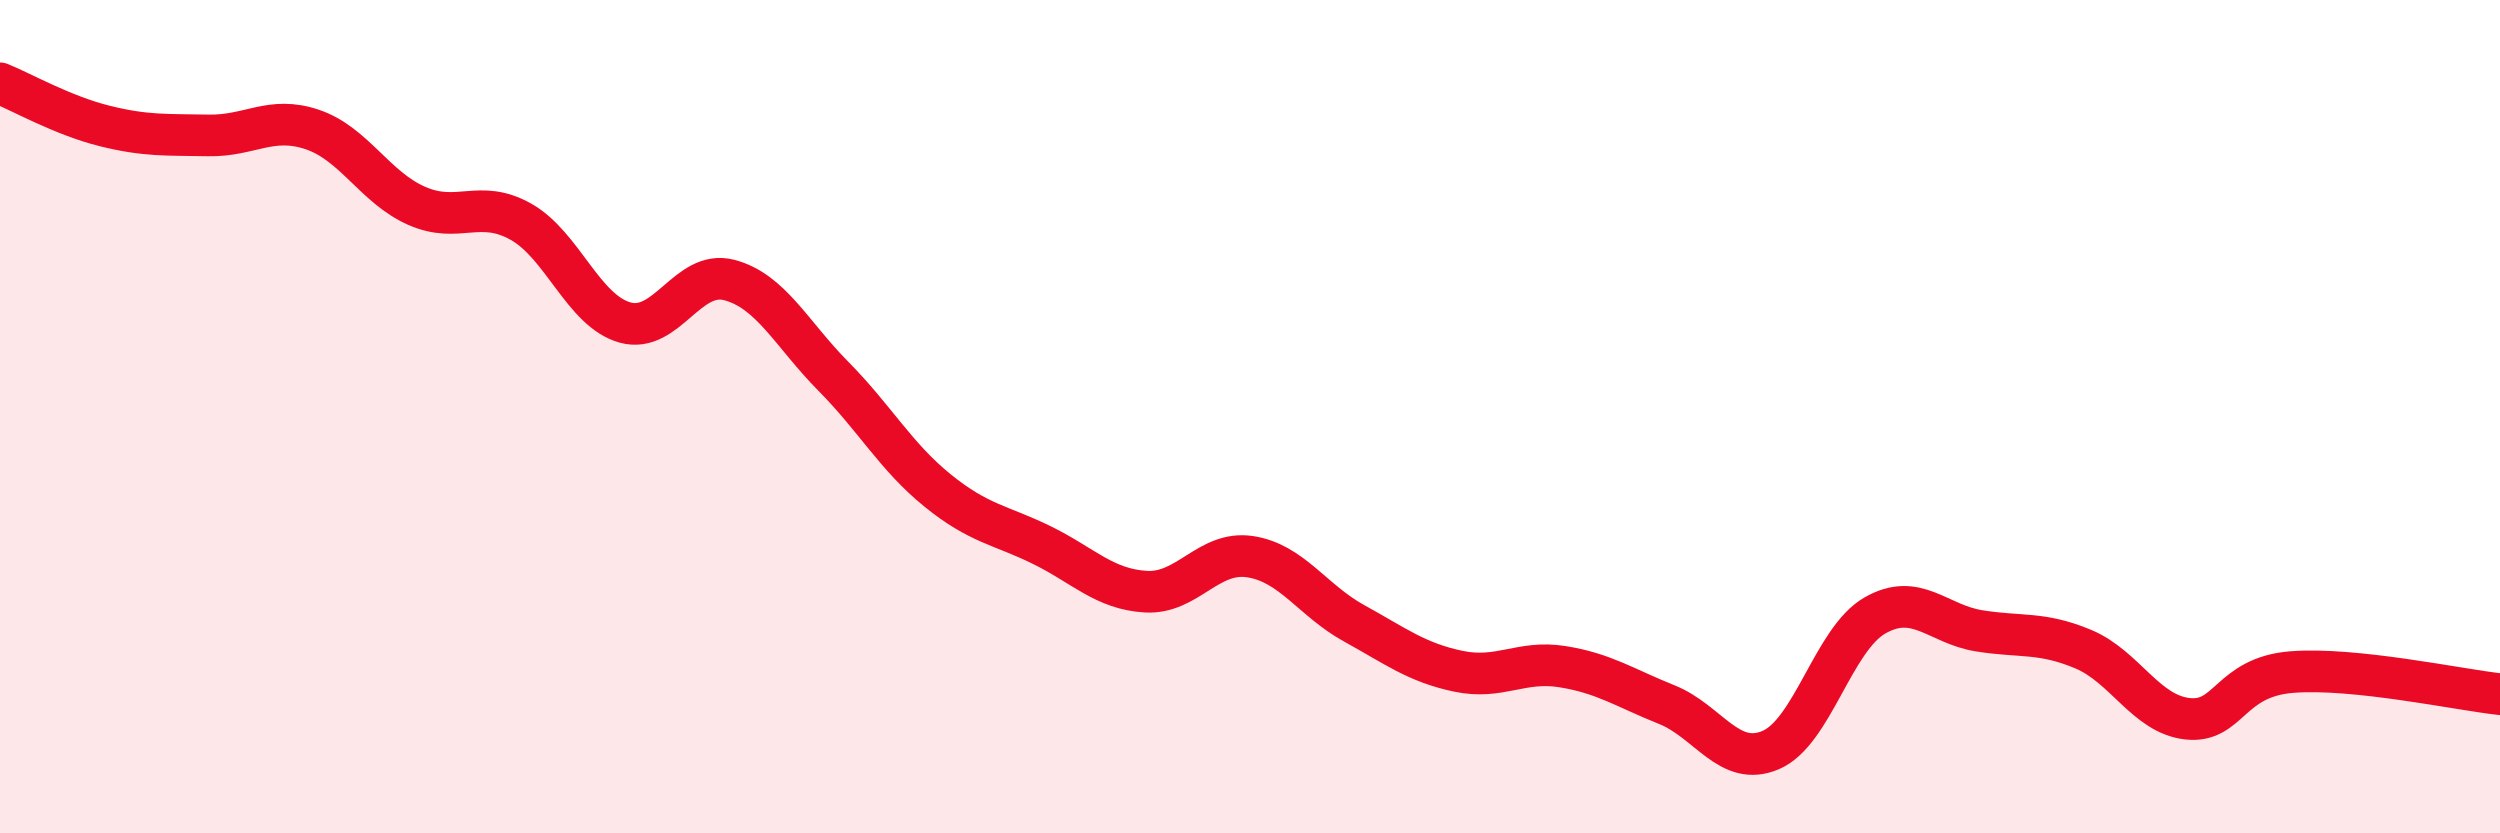 
    <svg width="60" height="20" viewBox="0 0 60 20" xmlns="http://www.w3.org/2000/svg">
      <path
        d="M 0,2 C 0.5,2.2 1.5,2.77 2.5,3.02 C 3.5,3.27 4,3.23 5,3.25 C 6,3.27 6.5,2.77 7.5,3.11 C 8.5,3.45 9,4.5 10,4.94 C 11,5.38 11.5,4.76 12.5,5.32 C 13.5,5.88 14,7.46 15,7.74 C 16,8.02 16.5,6.46 17.5,6.72 C 18.5,6.98 19,8.02 20,9.03 C 21,10.04 21.5,10.96 22.5,11.77 C 23.5,12.58 24,12.59 25,13.08 C 26,13.57 26.5,14.14 27.5,14.2 C 28.5,14.26 29,13.21 30,13.36 C 31,13.51 31.5,14.41 32.5,14.96 C 33.5,15.51 34,15.9 35,16.11 C 36,16.32 36.5,15.84 37.5,16 C 38.5,16.16 39,16.51 40,16.91 C 41,17.31 41.5,18.43 42.5,18 C 43.5,17.57 44,15.34 45,14.77 C 46,14.2 46.5,14.98 47.5,15.14 C 48.5,15.3 49,15.16 50,15.58 C 51,16 51.5,17.14 52.5,17.25 C 53.5,17.36 53.5,16.25 55,16.13 C 56.5,16.01 59,16.55 60,16.66L60 20L0 20Z"
        fill="#EB0A25"
        opacity="0.1"
        stroke-linecap="round"
        stroke-linejoin="round"
      />
      <path
        d="M 0,2 C 0.5,2.2 1.5,2.77 2.5,3.02 C 3.5,3.27 4,3.23 5,3.25 C 6,3.27 6.5,2.77 7.5,3.11 C 8.5,3.45 9,4.5 10,4.94 C 11,5.38 11.5,4.76 12.5,5.32 C 13.5,5.88 14,7.46 15,7.74 C 16,8.02 16.5,6.46 17.5,6.72 C 18.5,6.98 19,8.02 20,9.03 C 21,10.04 21.5,10.96 22.5,11.77 C 23.5,12.58 24,12.59 25,13.08 C 26,13.57 26.5,14.14 27.5,14.2 C 28.5,14.26 29,13.21 30,13.36 C 31,13.51 31.5,14.41 32.5,14.96 C 33.5,15.51 34,15.9 35,16.11 C 36,16.32 36.5,15.84 37.5,16 C 38.5,16.16 39,16.51 40,16.91 C 41,17.31 41.5,18.43 42.5,18 C 43.5,17.57 44,15.34 45,14.77 C 46,14.2 46.5,14.98 47.5,15.14 C 48.5,15.3 49,15.16 50,15.58 C 51,16 51.5,17.14 52.5,17.25 C 53.5,17.36 53.5,16.25 55,16.13 C 56.5,16.01 59,16.55 60,16.66"
        stroke="#EB0A25"
        stroke-width="1"
        fill="none"
        stroke-linecap="round"
        stroke-linejoin="round"
      />
    </svg>
  